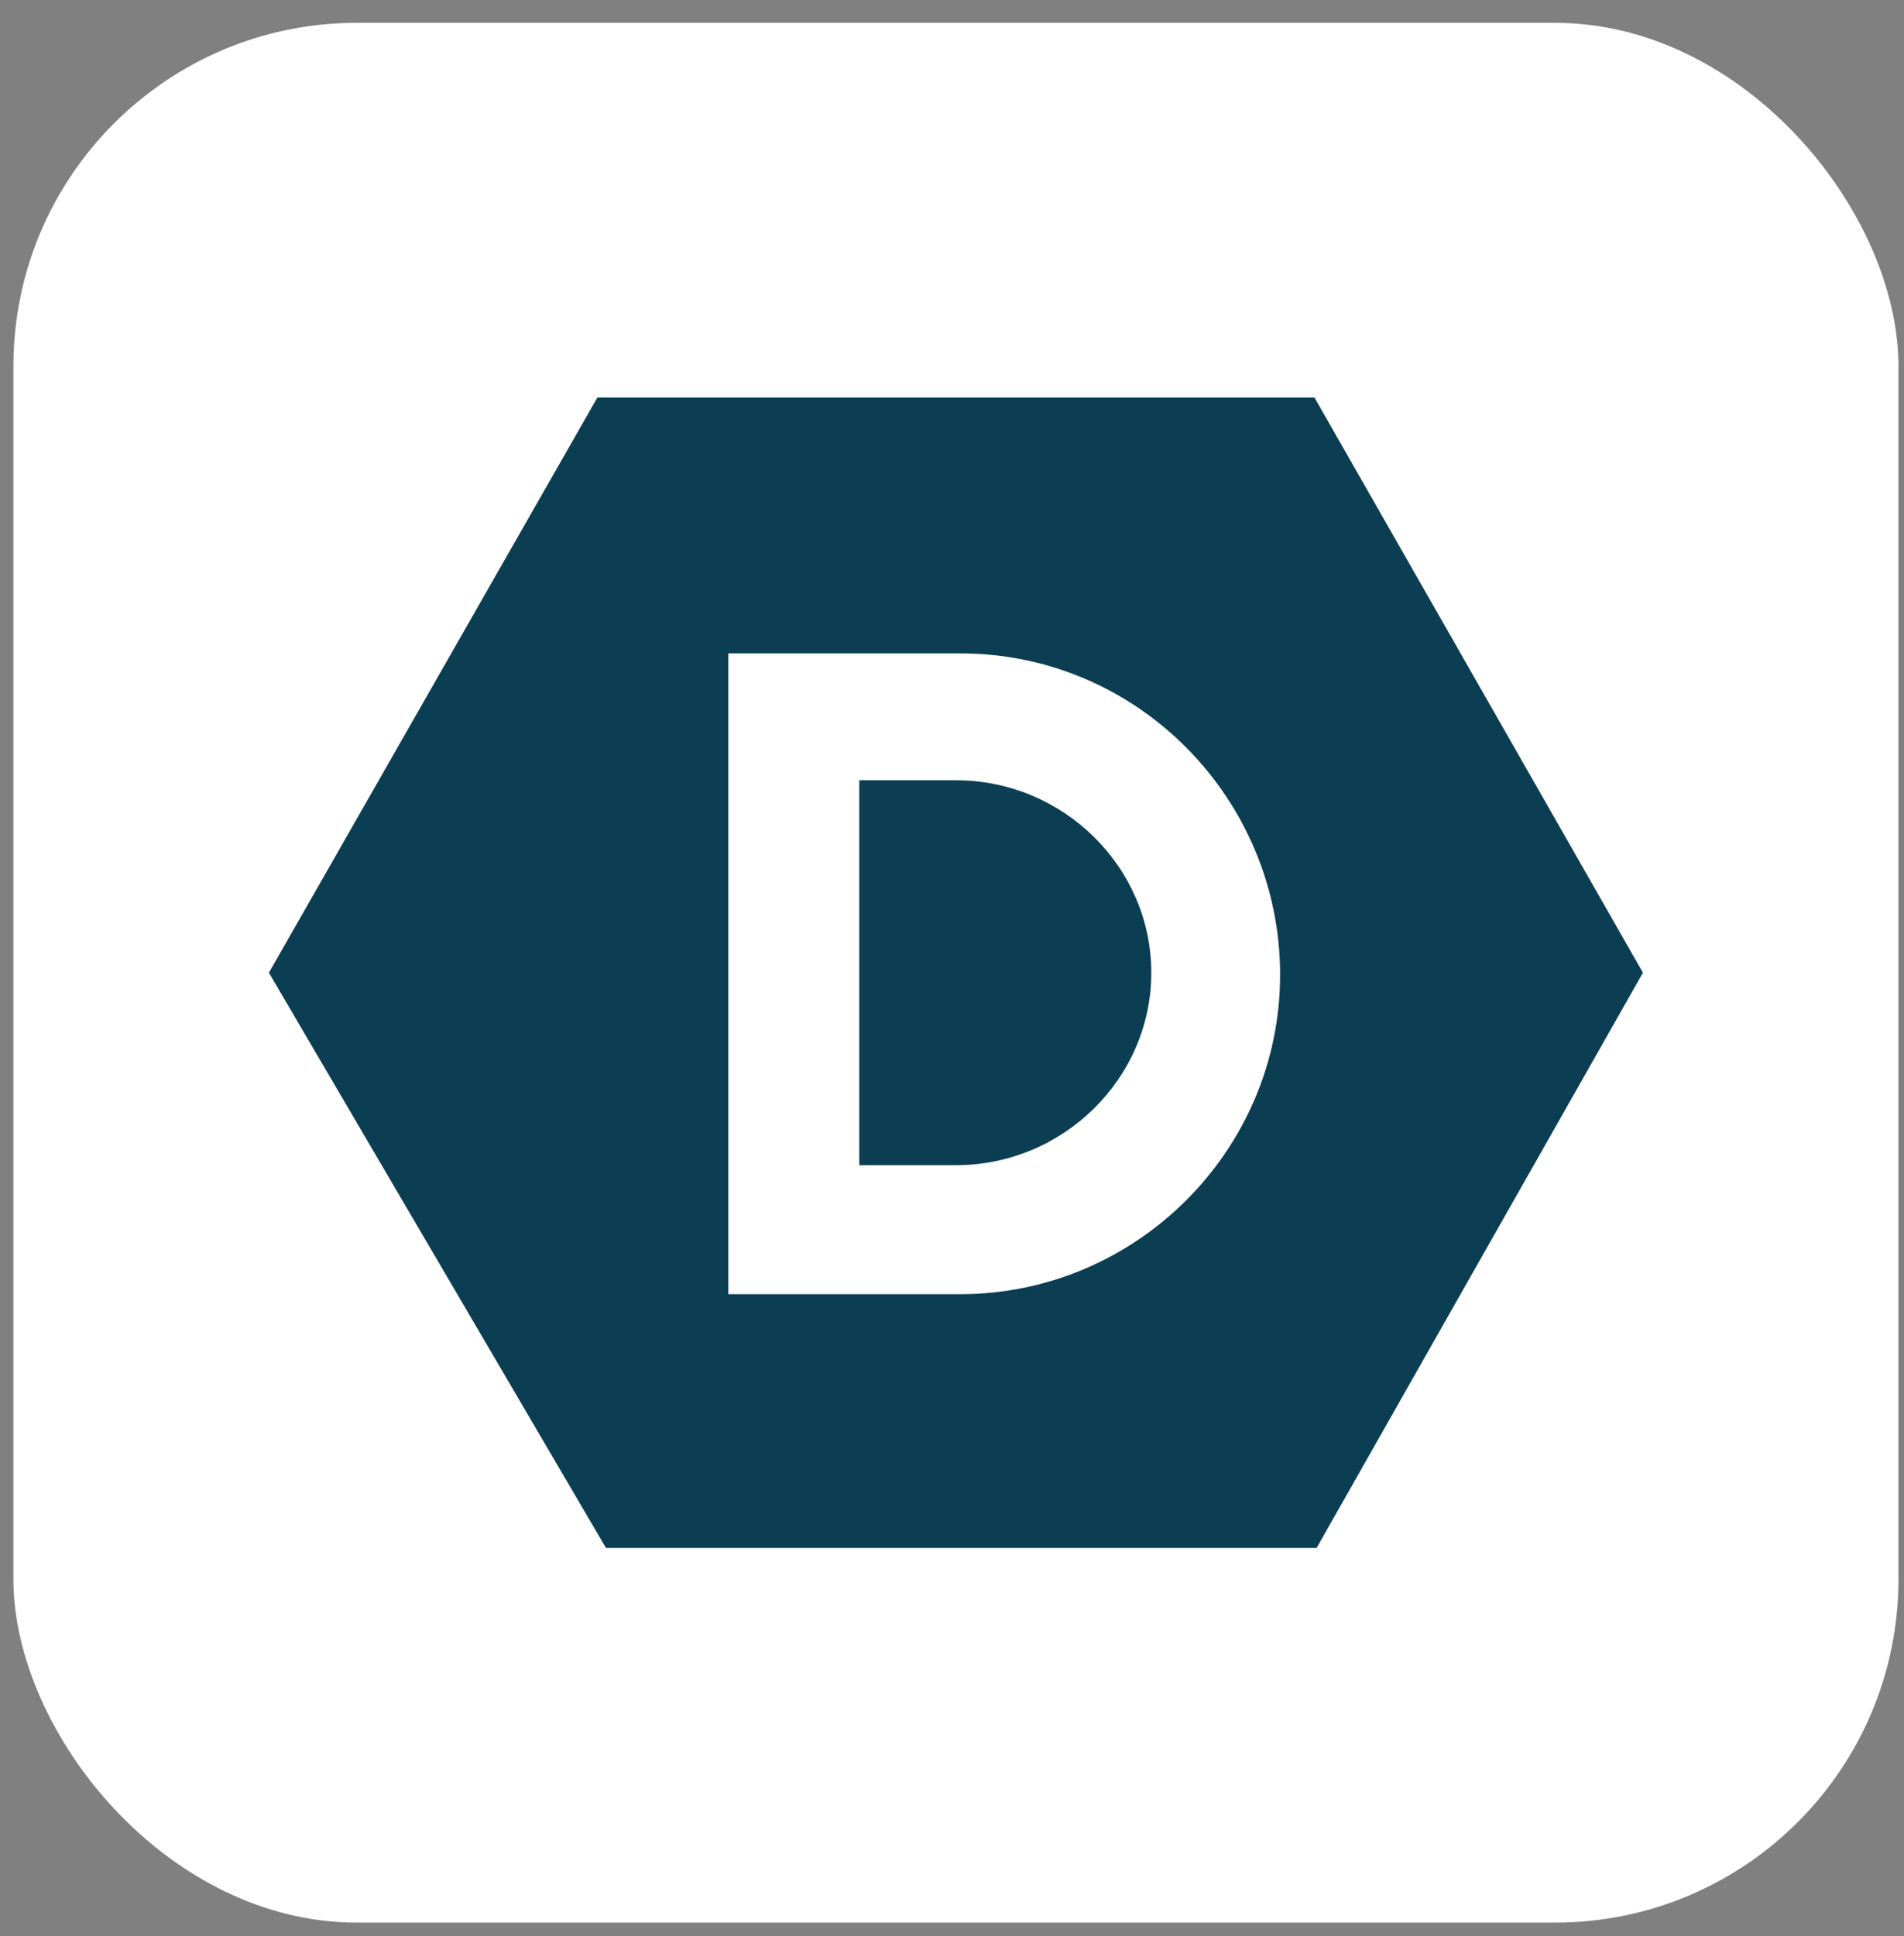 <svg width="61" height="62" viewBox="0 0 61 62" fill="none" xmlns="http://www.w3.org/2000/svg">
<rect x="0" y="0" width="61" height="62" fill="#808080" stroke="none"/>
<rect x="0.429" y="0.731" width="60.394" height="60.84" rx="11" fill="white"/>
<path d="M42.112 12.73H19.139L8.615 31.151L19.414 49.573H42.181L52.636 31.151L42.112 12.73Z" fill="#0B3E53"/>
<path d="M30.763 20.925H23.334V41.446H30.763C36.403 41.446 41.012 36.84 41.012 31.219C41.012 25.598 36.472 20.925 30.763 20.925ZM30.625 37.315H27.53V24.988H30.625C34.065 24.988 36.885 27.765 36.885 31.151C36.885 34.538 34.065 37.315 30.625 37.315Z" fill="white"/>
</svg>
